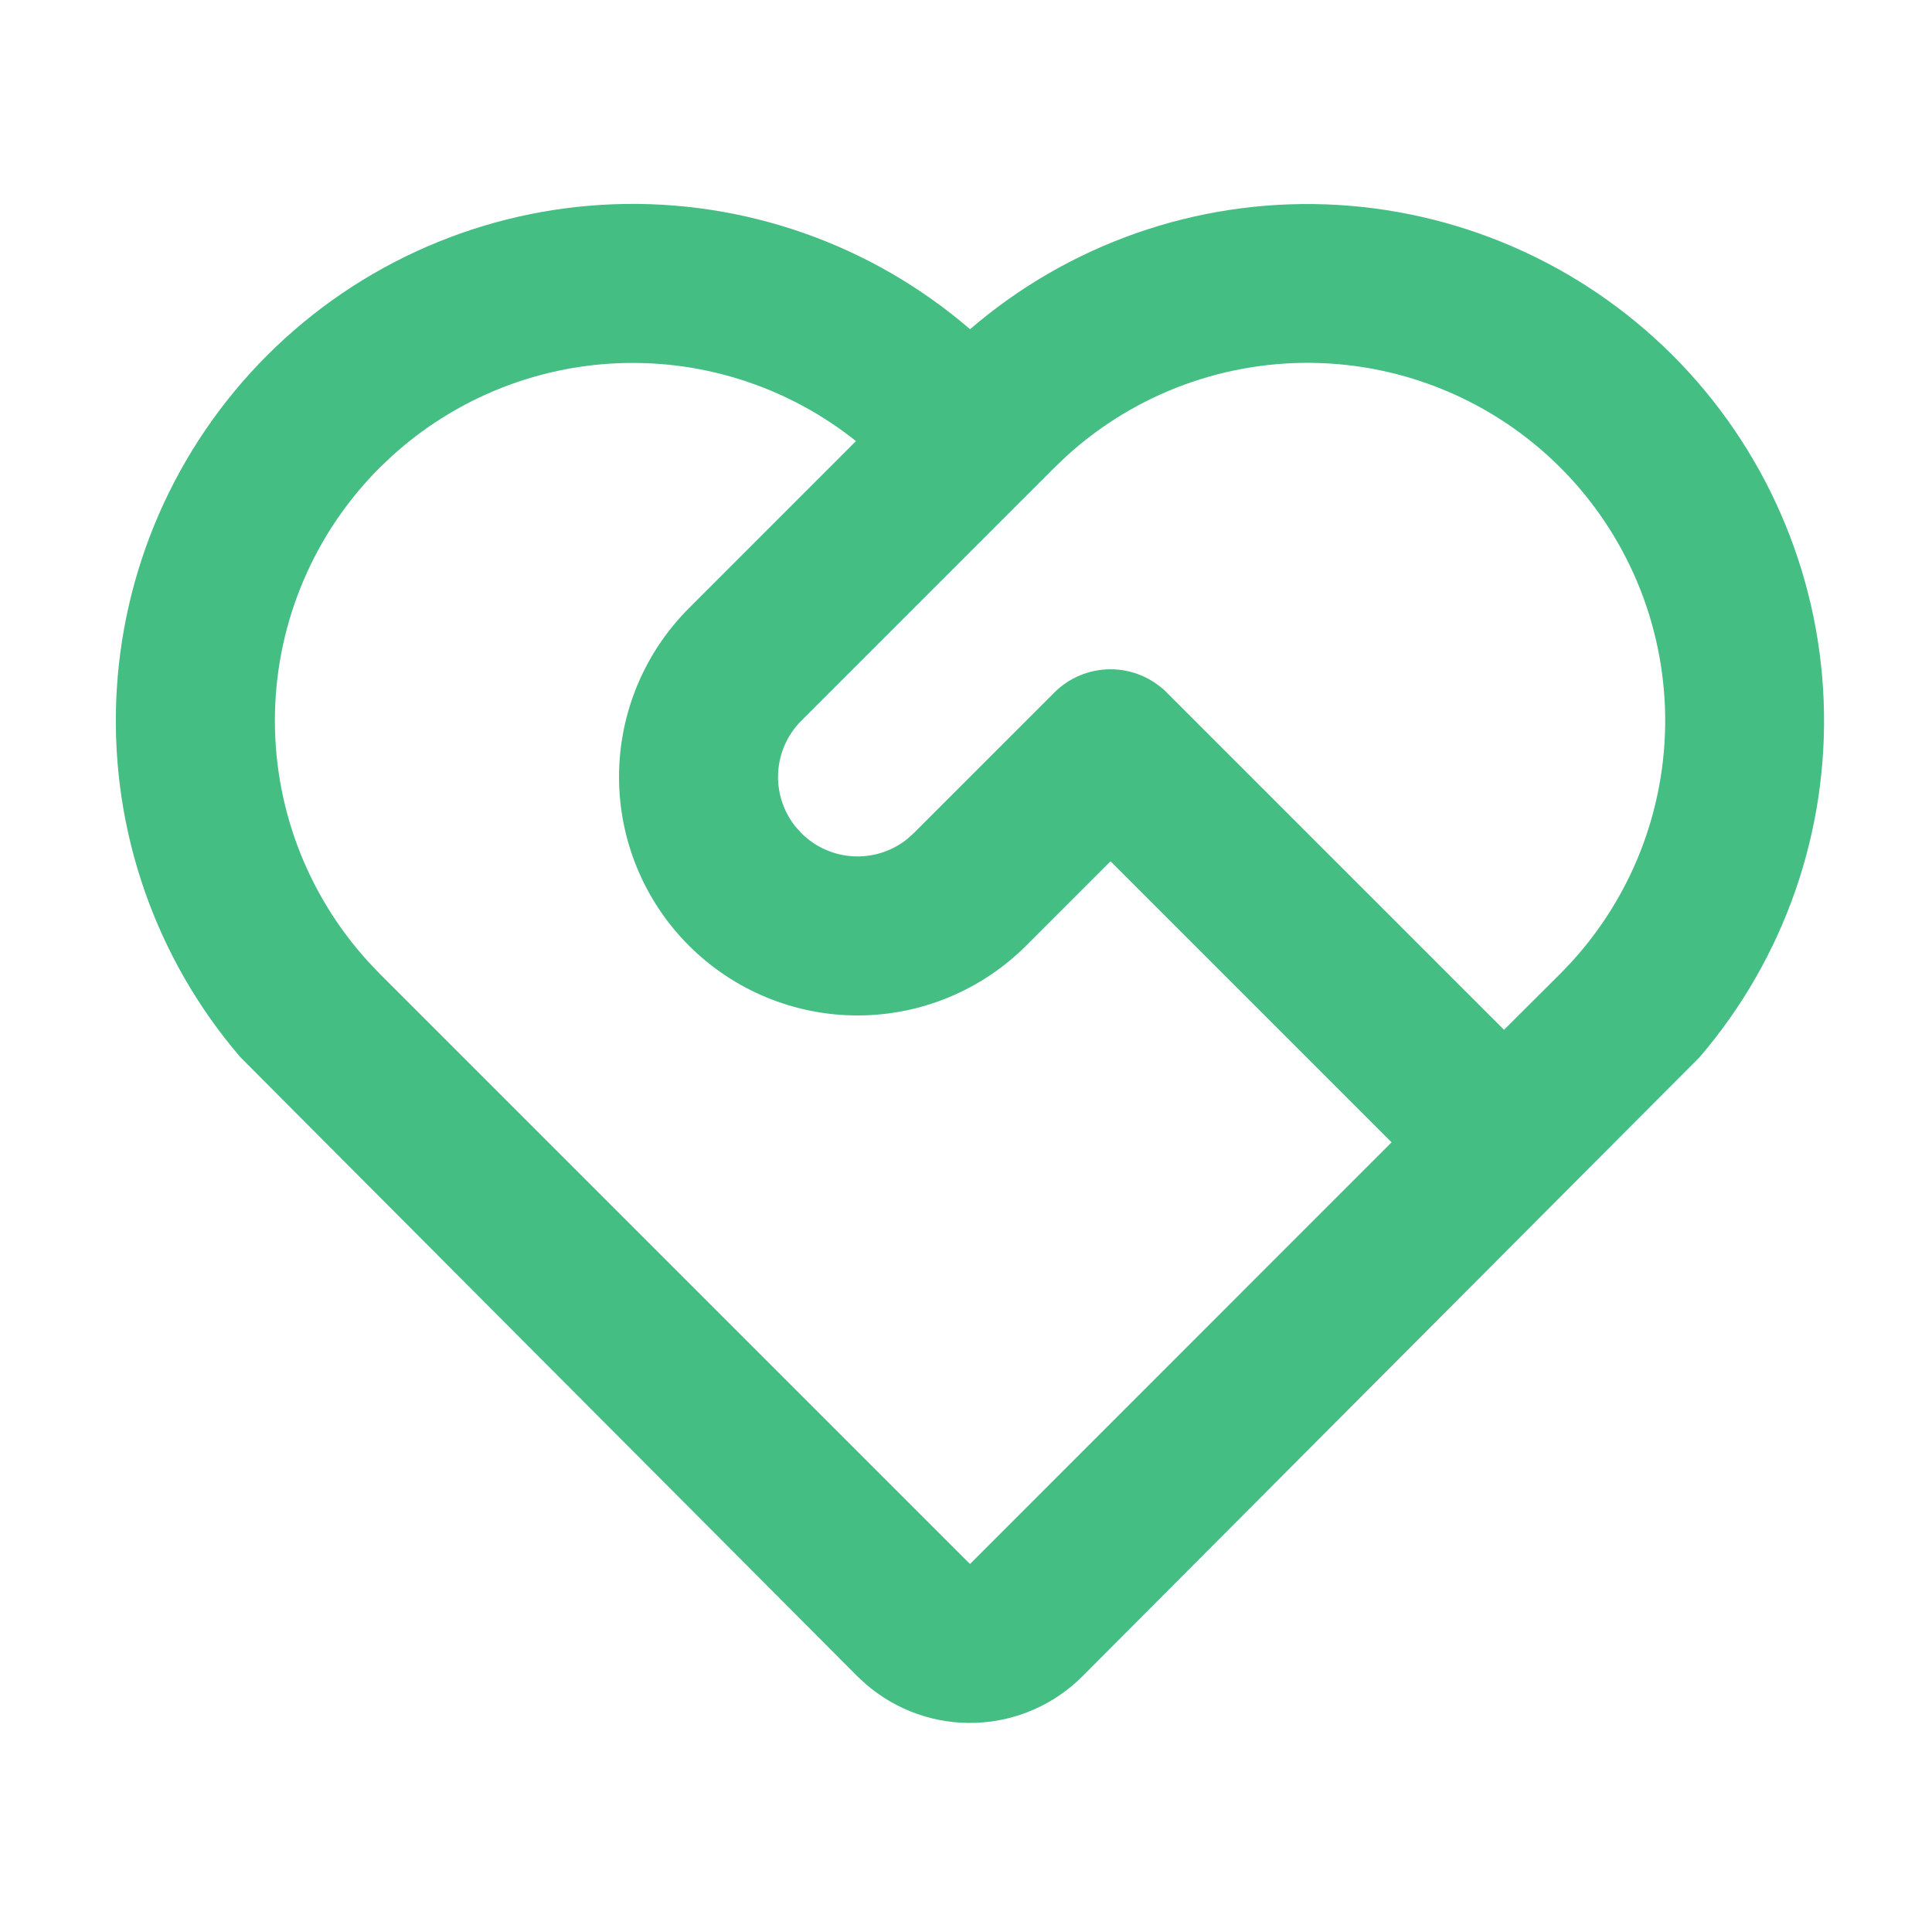 <svg xmlns="http://www.w3.org/2000/svg" width="81" height="80" viewBox="0 0 81 80" fill="none"><path d="M11.203 14.896C15.07 11.029 20.257 8.767 25.722 8.564C31.187 8.361 36.527 10.233 40.67 13.803C44.809 10.239 50.142 8.369 55.601 8.569C61.059 8.769 66.241 11.023 70.109 14.88C73.977 18.738 76.244 23.914 76.458 29.372C76.672 34.83 74.817 40.168 71.263 44.316L45.38 70.283C44.191 71.473 42.596 72.169 40.915 72.232C39.234 72.295 37.592 71.72 36.317 70.623L35.95 70.286L10.07 44.316C6.518 40.172 4.662 34.839 4.872 29.384C5.082 23.93 7.343 18.756 11.203 14.896ZM15.917 19.61C13.191 22.336 11.62 26.008 11.529 29.862C11.438 33.717 12.835 37.458 15.43 40.31L15.917 40.823L40.667 65.573L58.343 47.893L46.56 36.11L43.027 39.643C42.098 40.572 40.996 41.309 39.783 41.812C38.569 42.315 37.269 42.574 35.956 42.574C33.303 42.575 30.759 41.522 28.883 39.646C27.007 37.771 25.953 35.228 25.953 32.575C25.952 29.923 27.005 27.379 28.88 25.503L35.887 18.493C33.098 16.268 29.608 15.109 26.042 15.224C22.477 15.34 19.069 16.722 16.43 19.123L15.917 19.61ZM44.203 29.036C44.828 28.412 45.676 28.06 46.56 28.06C47.444 28.06 48.292 28.412 48.917 29.036L63.057 43.176L65.417 40.823C68.188 38.053 69.766 34.309 69.813 30.392C69.859 26.474 68.371 22.693 65.667 19.858C62.962 17.023 59.255 15.359 55.34 15.222C51.424 15.085 47.61 16.485 44.713 19.123L44.203 19.61L33.597 30.216C33.019 30.794 32.673 31.563 32.625 32.379C32.577 33.194 32.831 33.999 33.337 34.64L33.597 34.93C34.174 35.508 34.944 35.853 35.759 35.901C36.574 35.949 37.379 35.696 38.02 35.19L38.31 34.93L44.203 29.036Z" fill="#45BE84"></path></svg>